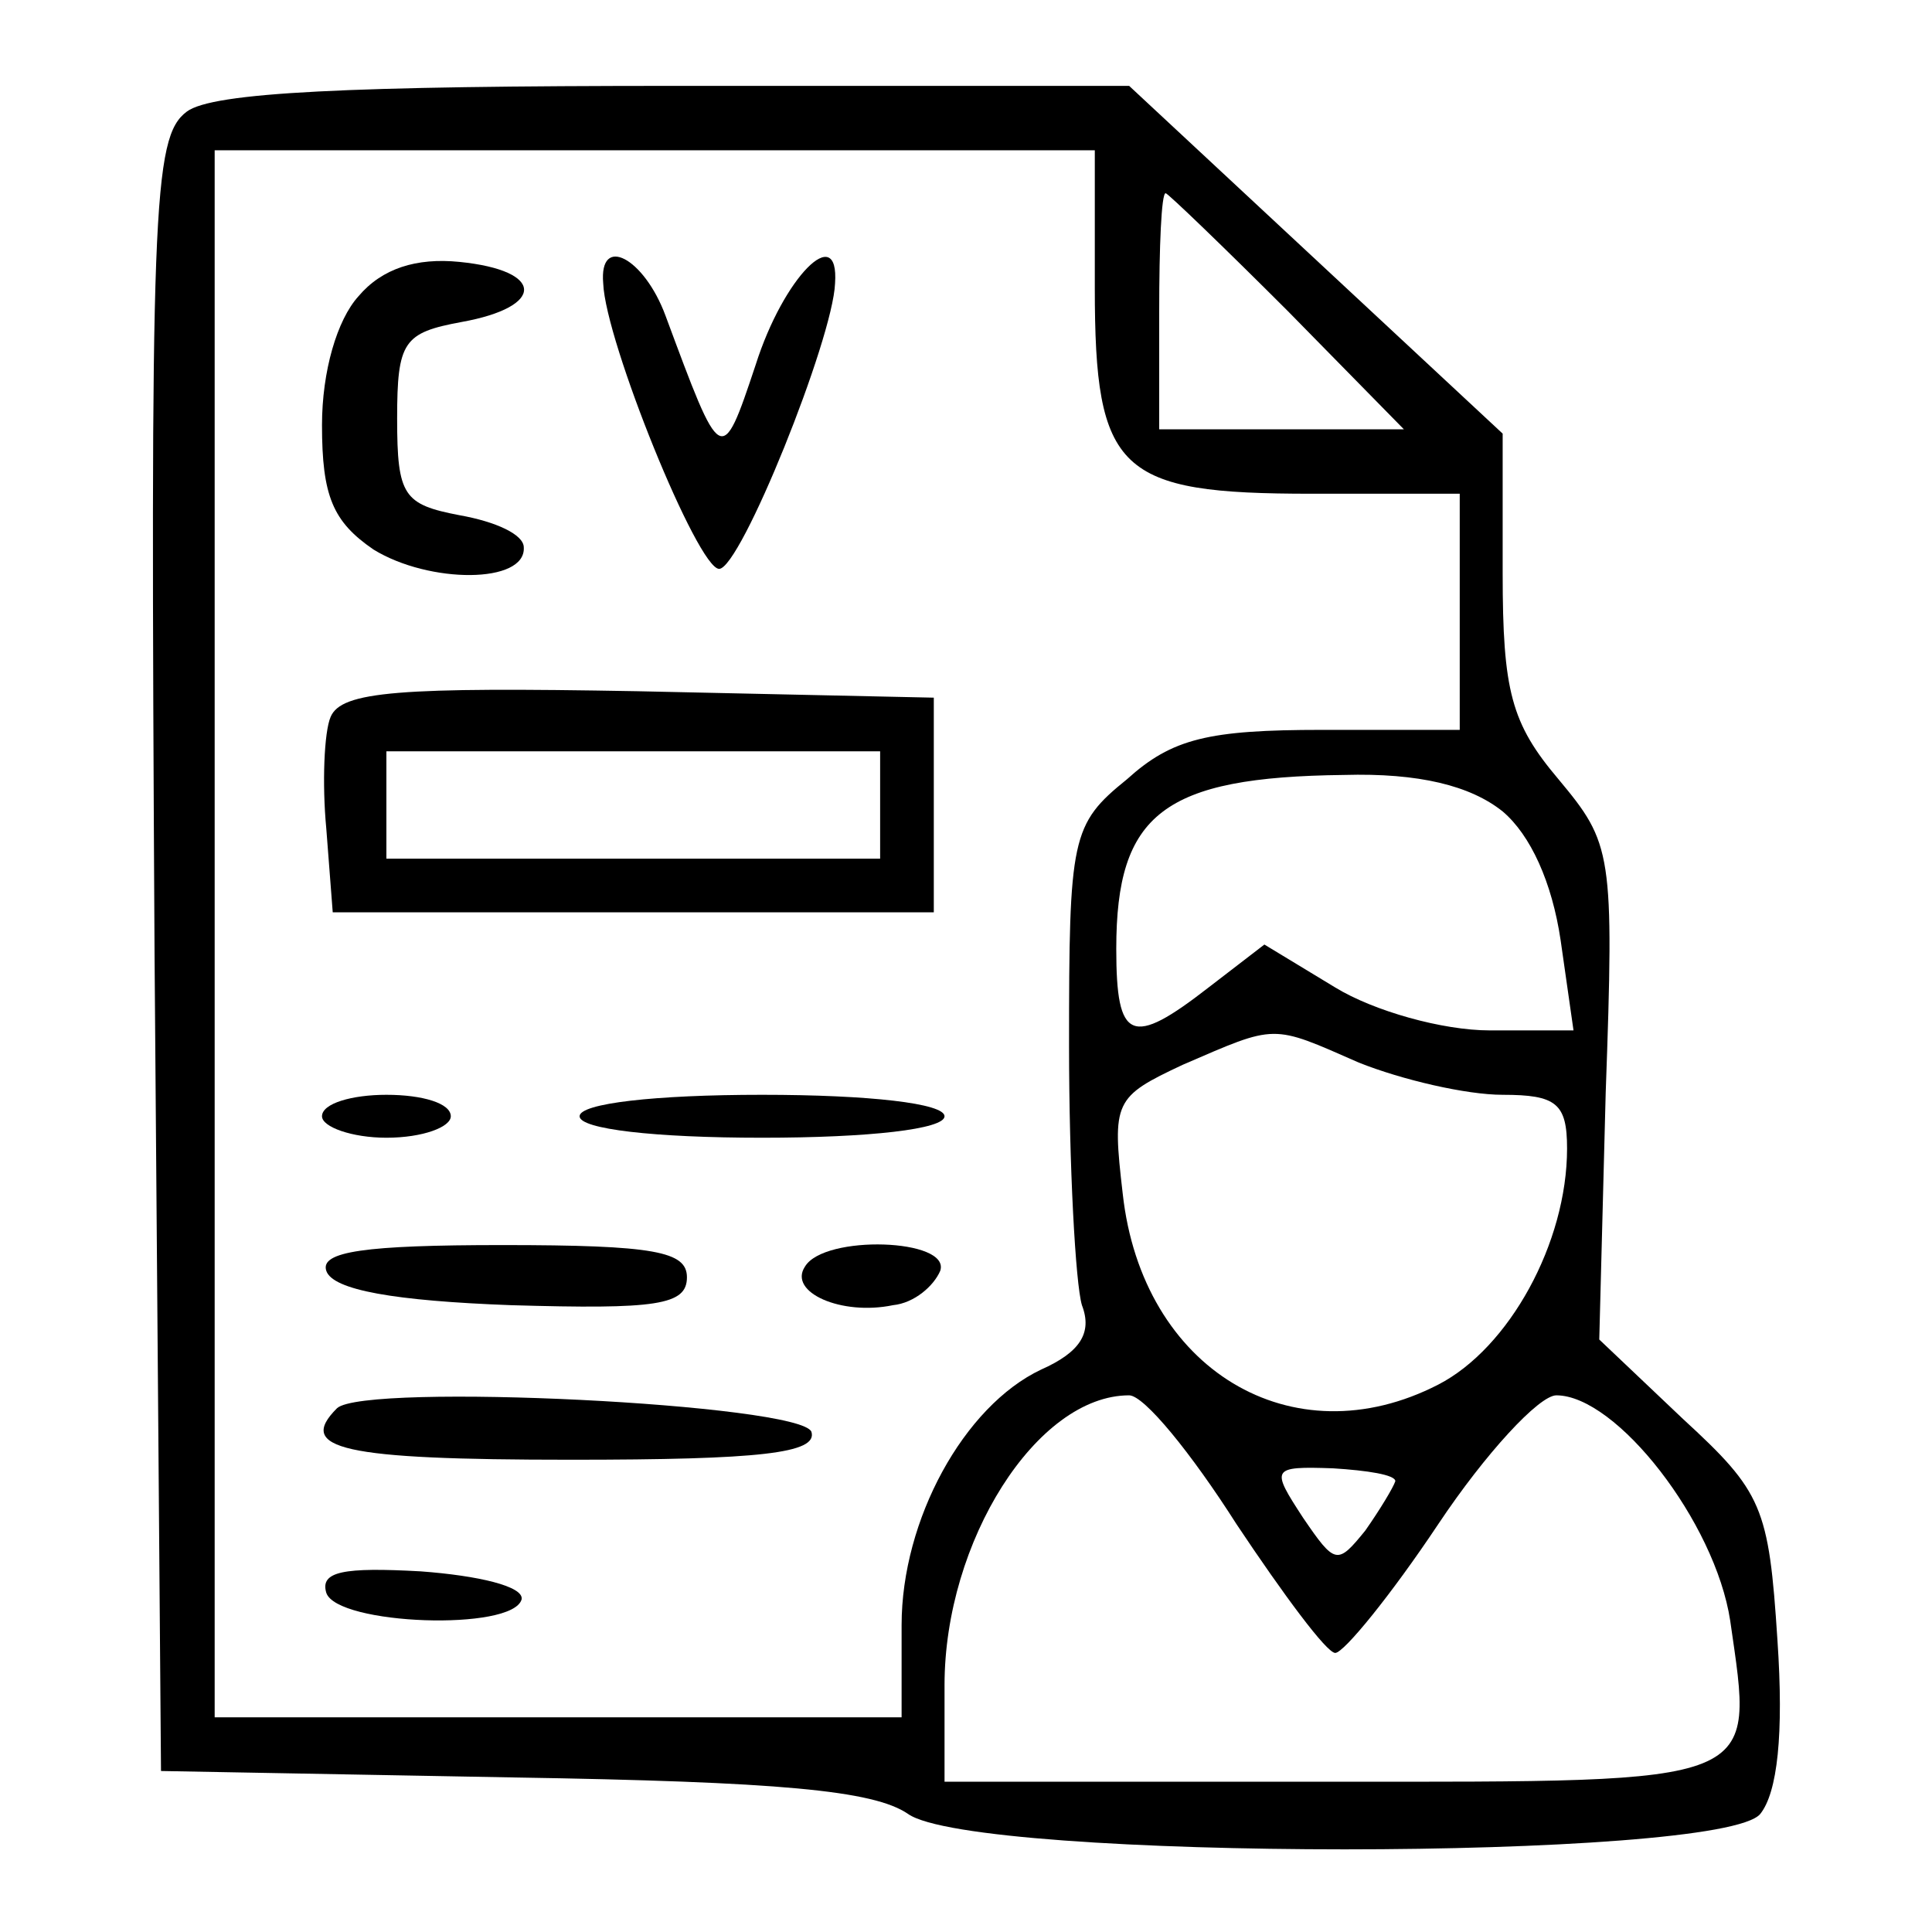 <?xml version="1.0" standalone="no"?>
<!DOCTYPE svg PUBLIC "-//W3C//DTD SVG 20010904//EN"
 "http://www.w3.org/TR/2001/REC-SVG-20010904/DTD/svg10.dtd">
<svg version="1.0" xmlns="http://www.w3.org/2000/svg"
 width="90pt" height="90pt" viewBox="0 0 90 90"
 preserveAspectRatio="xMidYMid meet">

<g transform="translate(0,90) scale(0.1,-0.1)"
fill="#000000" stroke="none">
<path d="M87 848 c-16 -12 -17 -45 -15 -393 l3 -380 164 -3 c124 -2 168 -6
184 -17 31 -22 379 -22 397 0 8 10 11 37 8 81 -4 62 -7 69 -44 103 l-39 37 3
115 c4 112 3 116 -22 146 -22 26 -26 41 -26 96 l0 65 -87 81 -87 81 -211 0
c-153 0 -216 -3 -228 -12z m423 -82 c0 -86 11 -96 101 -96 l69 0 0 -55 0 -55
-64 0 c-53 0 -70 -4 -91 -23 -26 -21 -27 -27 -27 -124 0 -56 3 -111 6 -121 5
-13 -1 -22 -19 -30 -36 -17 -65 -70 -65 -119 l0 -43 -160 0 -160 0 0 365 0
365 205 0 205 0 0 -64z m90 -11 l54 -55 -57 0 -57 0 0 55 c0 30 1 55 3 55 1 0
27 -25 57 -55z m100 -233 c13 -11 23 -33 27 -60 l6 -42 -39 0 c-22 0 -54 9
-72 20 l-33 20 -26 -20 c-36 -28 -43 -25 -43 18 0 63 22 80 106 81 35 1 59 -5
74 -17z m-67 -117 c20 -8 50 -15 67 -15 25 0 30 -4 30 -25 0 -44 -27 -93 -60
-110 -68 -35 -138 7 -147 89 -5 43 -4 45 28 60 44 19 41 19 82 1z m-57 -215
c22 -33 42 -60 46 -60 4 0 26 27 48 60 22 33 47 60 55 60 28 0 74 -59 81 -105
11 -77 17 -75 -186 -75 l-180 0 0 45 c0 67 43 135 86 135 7 0 29 -27 50 -60z
m74 20 c-1 -3 -7 -13 -14 -23 -13 -16 -14 -16 -29 6 -15 23 -15 24 14 23 16
-1 29 -3 29 -6z"/>
<path d="M167 762 c-10 -11 -17 -35 -17 -60 0 -33 5 -45 24 -58 26 -16 71 -16
70 1 0 6 -13 12 -30 15 -26 5 -29 9 -29 45 0 36 3 40 30 45 39 7 39 24 -1 28
-20 2 -36 -3 -47 -16z"/>
<path d="M281 768 c1 -27 44 -133 54 -133 10 0 53 107 54 133 2 29 -24 3 -37
-38 -16 -48 -16 -47 -42 23 -10 27 -31 38 -29 15z"/>
<path d="M154 566 c-3 -7 -4 -31 -2 -52 l3 -39 140 0 140 0 0 50 0 50 -138 3
c-111 2 -138 0 -143 -12z m256 -41 l0 -25 -115 0 -115 0 0 25 0 25 115 0 115
0 0 -25z"/>
<path d="M150 380 c0 -5 14 -10 30 -10 17 0 30 5 30 10 0 6 -13 10 -30 10 -16
0 -30 -4 -30 -10z"/>
<path d="M270 380 c0 -6 35 -10 85 -10 50 0 85 4 85 10 0 6 -35 10 -85 10 -50
0 -85 -4 -85 -10z"/>
<path d="M152 308 c3 -9 32 -14 86 -16 68 -2 82 0 82 13 0 12 -15 15 -86 15
-64 0 -85 -3 -82 -12z"/>
<path d="M375 310 c-8 -12 17 -23 41 -18 10 1 19 9 22 16 5 15 -54 17 -63 2z"/>
<path d="M157 244 c-19 -19 2 -24 109 -24 88 0 115 3 112 13 -5 13 -208 23
-221 11z"/>
<path d="M152 158 c5 -15 87 -18 91 -3 1 6 -20 11 -47 13 -36 2 -47 0 -44 -10z"/>
</g>
</svg>
